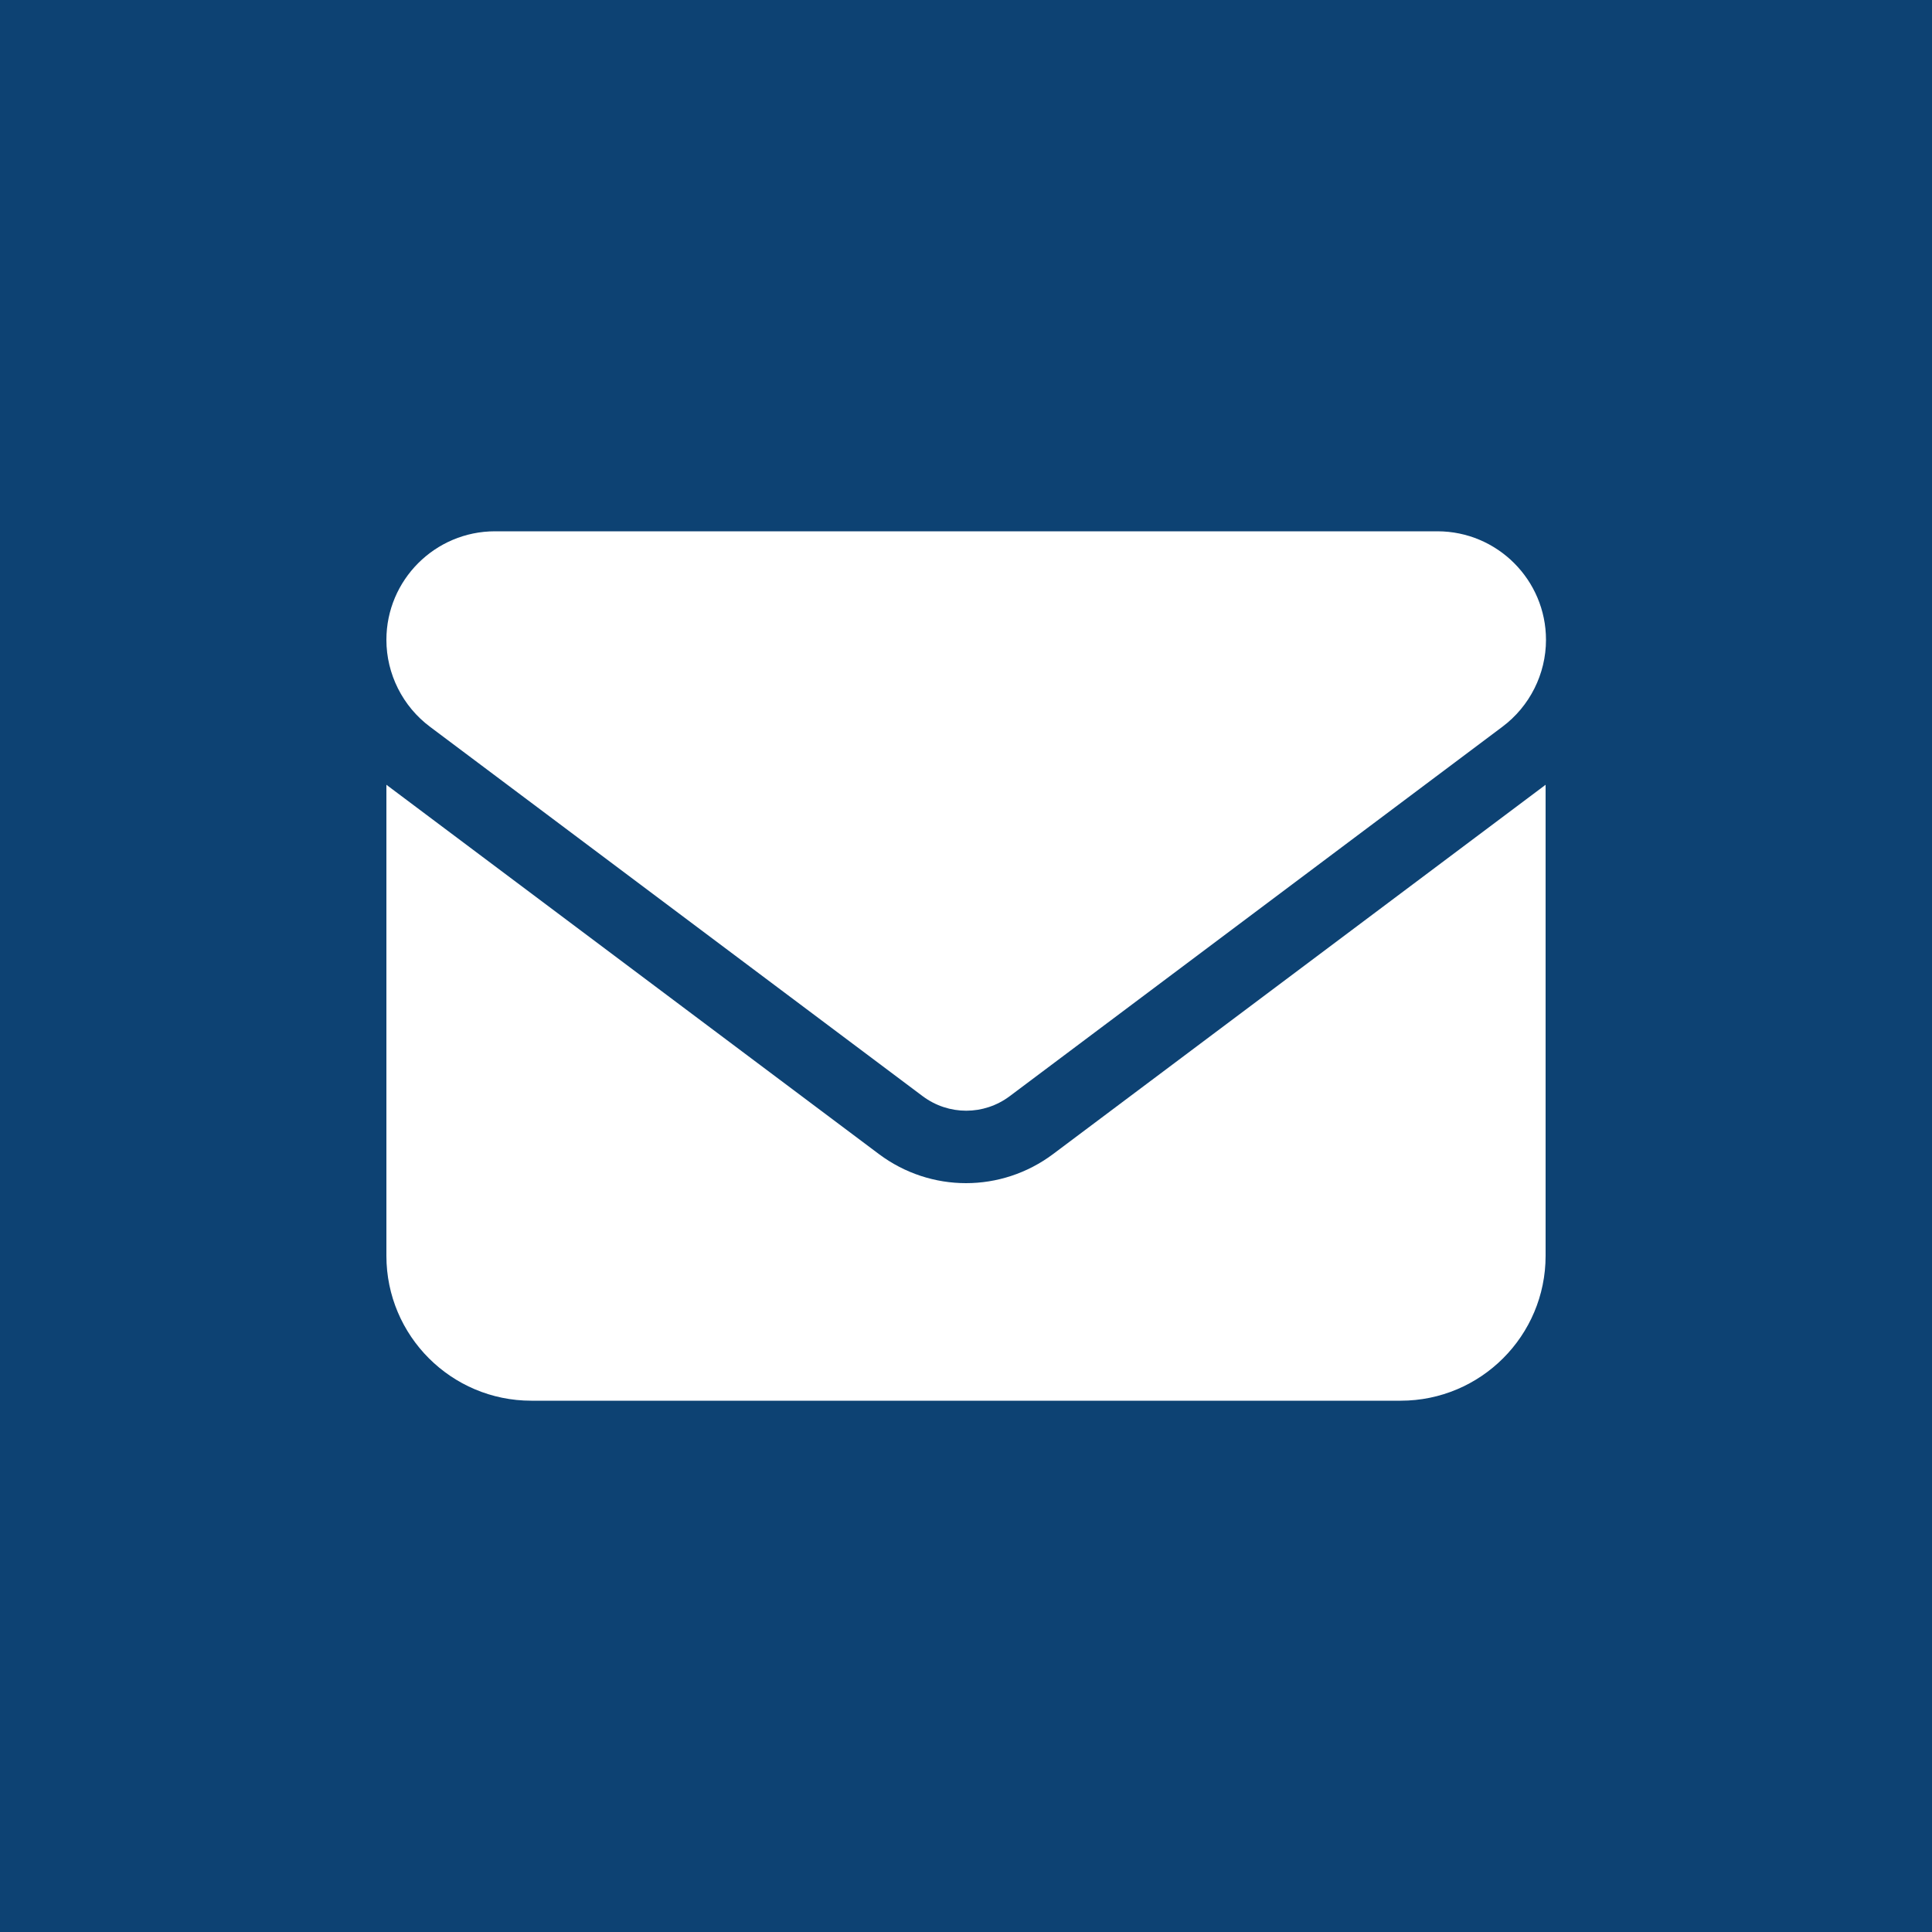 <?xml version="1.0" encoding="UTF-8"?>
<svg id="Layer_1" data-name="Layer 1" xmlns="http://www.w3.org/2000/svg" viewBox="0 0 50 50">
  <rect x="0" y="0" width="50" height="50" fill="#808080" stroke="none"/>
  <defs>
    <style>
      .cls-1 {
        fill: #fff;
      }

      .cls-2 {
        fill: #003b71;
        opacity: .9;
      }
    </style>
  </defs>
  <rect class="cls-2" width="50" height="50"/>
  <path class="cls-1" d="M12.81,13.75c-1.55,0-2.81,1.26-2.81,2.81,0,.88.42,1.72,1.13,2.25l12.75,9.56c.67.5,1.58.5,2.25,0l12.75-9.56c.71-.53,1.13-1.37,1.13-2.25,0-1.55-1.26-2.81-2.81-2.81H12.81ZM10,20.31v12.19c0,2.07,1.68,3.75,3.75,3.75h22.5c2.07,0,3.75-1.68,3.75-3.75v-12.19l-12.75,9.56c-1.34,1-3.16,1-4.5,0l-12.75-9.56Z"/>
</svg>